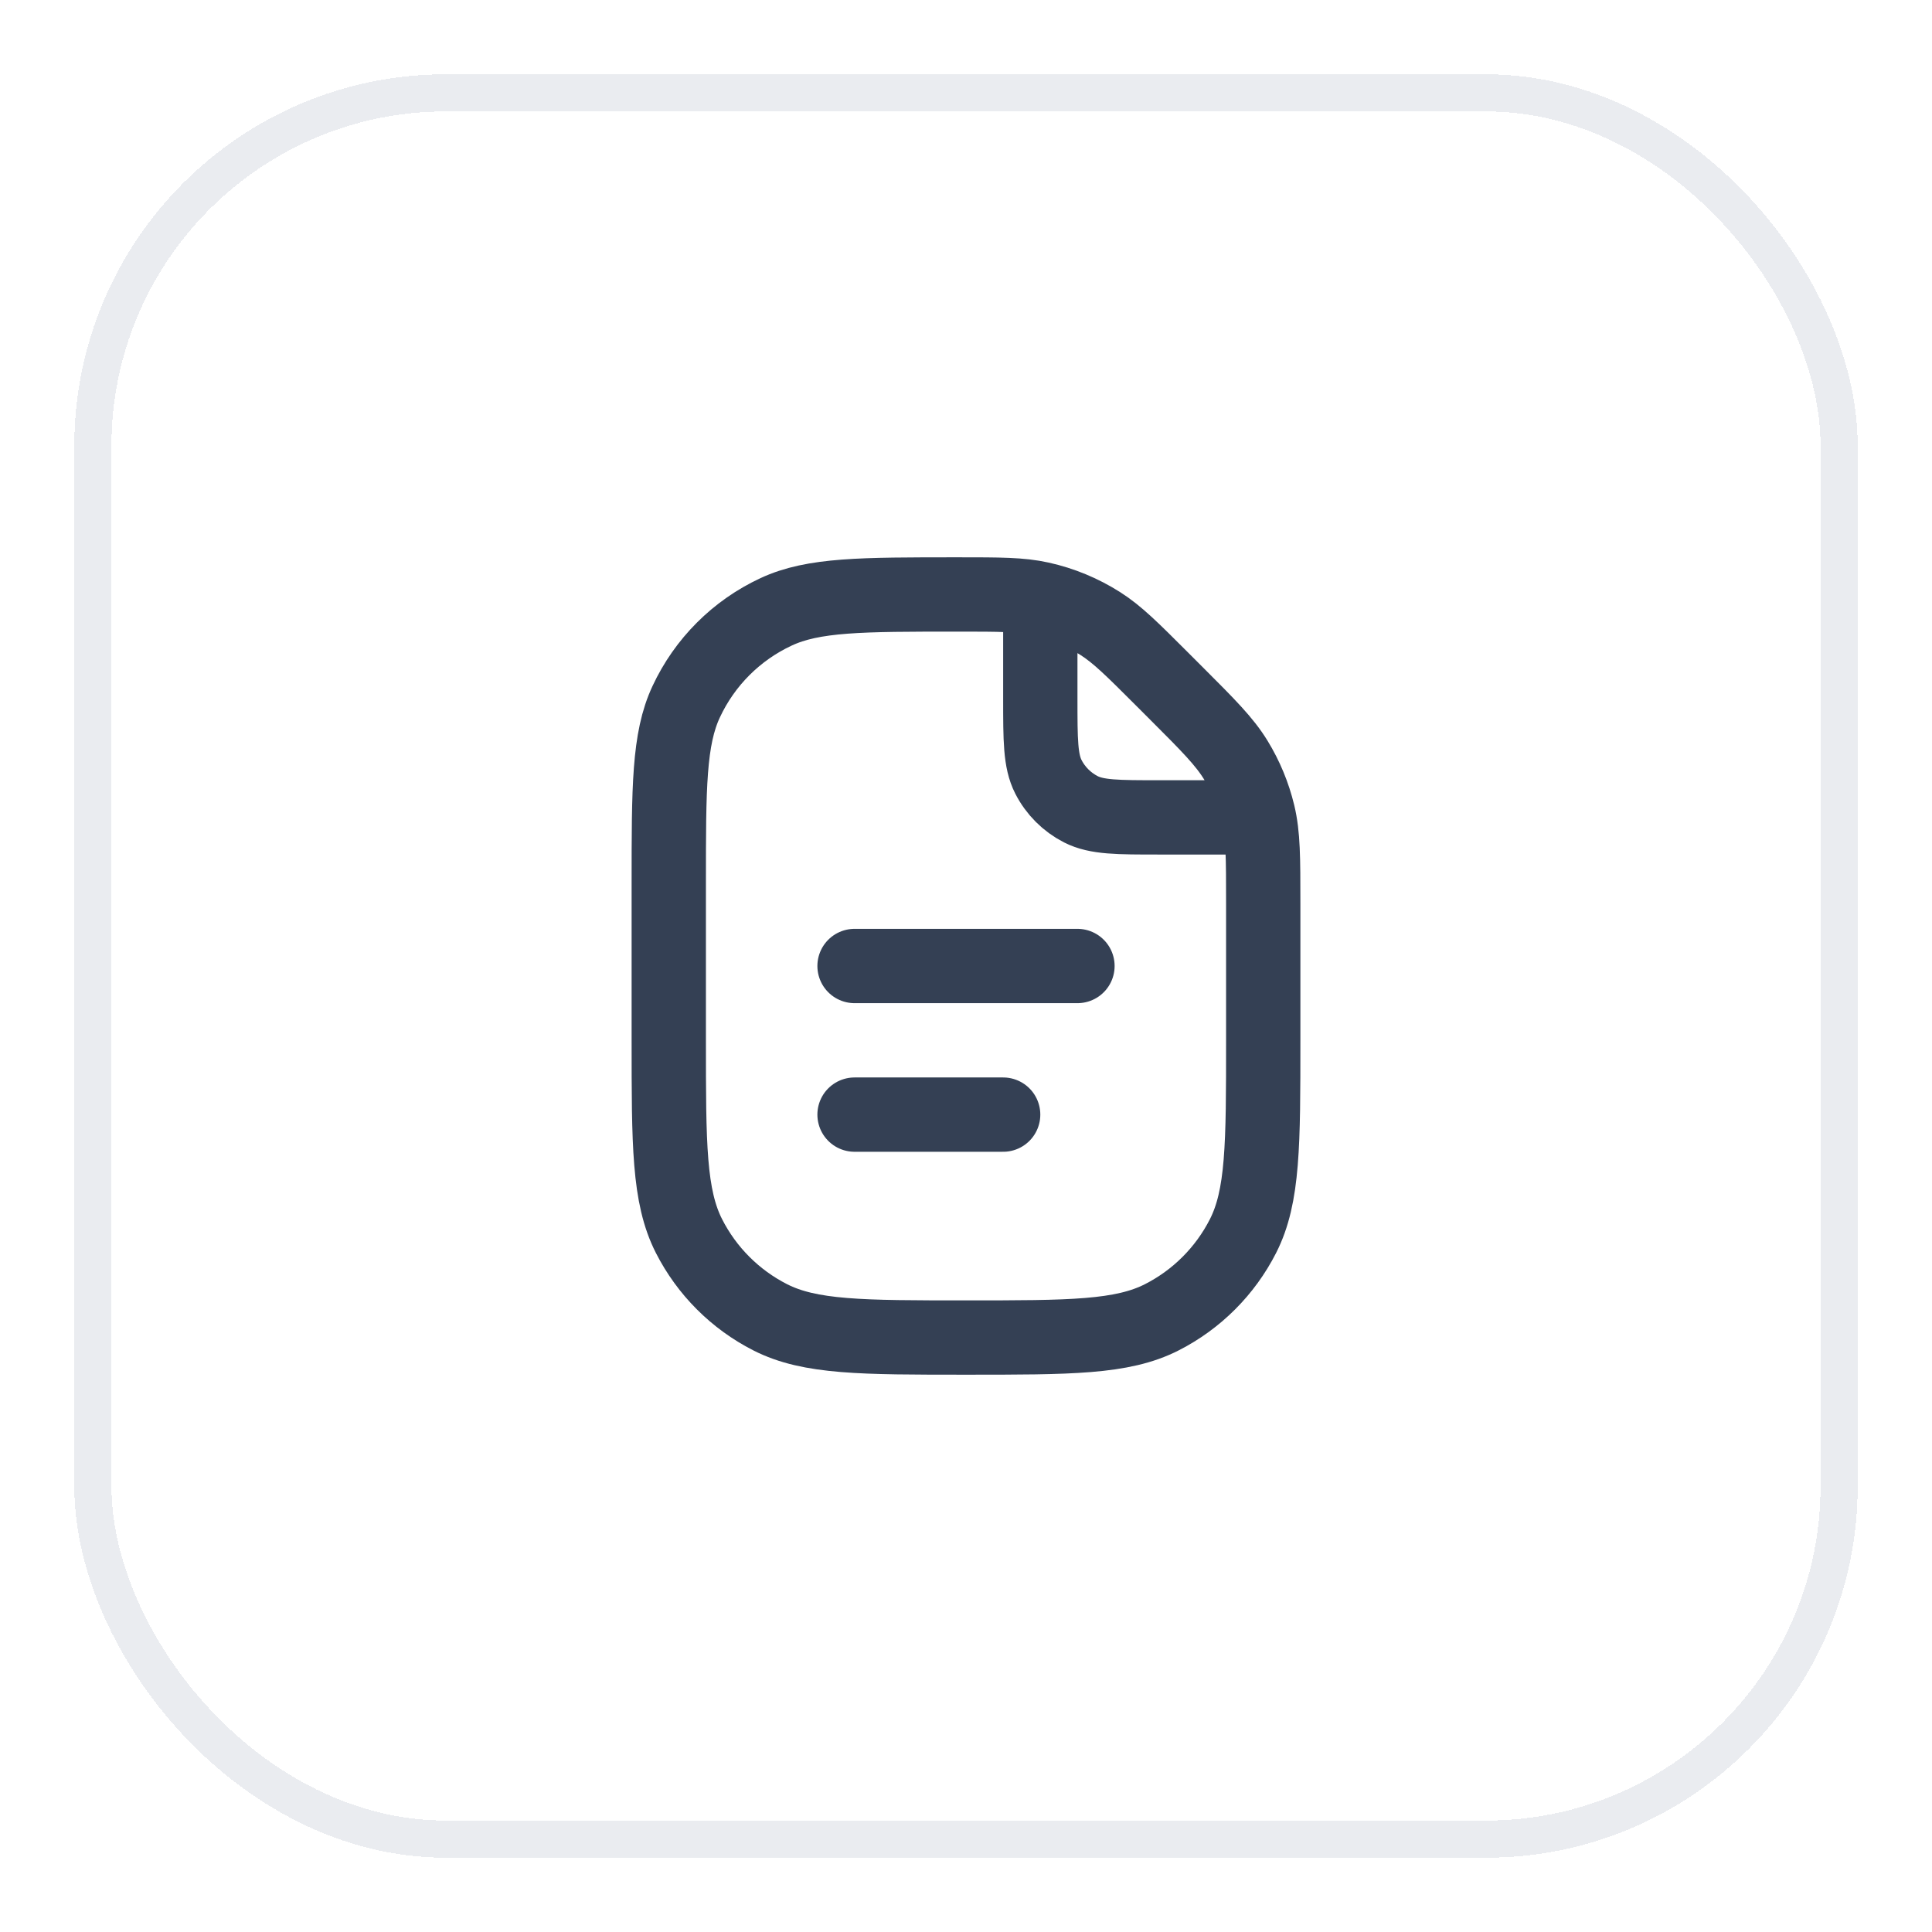 <svg width="52" height="52" viewBox="0 0 52 52" fill="none" xmlns="http://www.w3.org/2000/svg">
<g filter="url(#filter0_d_20585_339067)">
<rect x="2" y="1" width="48" height="48" rx="10" fill="white" shape-rendering="crispEdges"/>
<rect x="2.5" y="1.5" width="47" height="47" rx="9.5" stroke="#EAECF0" shape-rendering="crispEdges"/>
<path d="M28 15.5V17.8C28 18.92 28 19.48 28.218 19.908C28.41 20.284 28.716 20.59 29.092 20.782C29.52 21 30.08 21 31.2 21H33.5M23 25H29M23 29H27M34 23.314V27C34 29.8 34 31.2 33.455 32.27C32.976 33.211 32.211 33.976 31.27 34.455C30.2 35 28.8 35 26 35V35C23.2 35 21.8 35 20.73 34.455C19.789 33.976 19.024 33.211 18.545 32.27C18 31.2 18 29.8 18 27V22.778C18 20.187 18 18.891 18.469 17.887C18.965 16.822 19.822 15.965 20.887 15.469C21.891 15 23.187 15 25.778 15V15C26.91 15 27.477 15 28.011 15.119C28.581 15.245 29.123 15.47 29.615 15.783C30.077 16.077 30.477 16.477 31.278 17.278L31.657 17.657C32.522 18.522 32.954 18.954 33.263 19.459C33.537 19.906 33.739 20.394 33.862 20.904C34 21.479 34 22.091 34 23.314Z" stroke="#344054" stroke-width="2" stroke-linecap="round" stroke-linejoin="round"/>
</g>
<defs>
<filter id="filter0_d_20585_339067" x="0" y="0" width="52" height="52" filterUnits="userSpaceOnUse" color-interpolation-filters="sRGB">
<feFlood flood-opacity="0" result="BackgroundImageFix"/>
<feColorMatrix in="SourceAlpha" type="matrix" values="0 0 0 0 0 0 0 0 0 0 0 0 0 0 0 0 0 0 127 0" result="hardAlpha"/>
<feOffset dy="1"/>
<feGaussianBlur stdDeviation="1"/>
<feComposite in2="hardAlpha" operator="out"/>
<feColorMatrix type="matrix" values="0 0 0 0 0.063 0 0 0 0 0.094 0 0 0 0 0.157 0 0 0 0.05 0"/>
<feBlend mode="normal" in2="BackgroundImageFix" result="effect1_dropShadow_20585_339067"/>
<feBlend mode="normal" in="SourceGraphic" in2="effect1_dropShadow_20585_339067" result="shape"/>
</filter>
</defs>
</svg>
